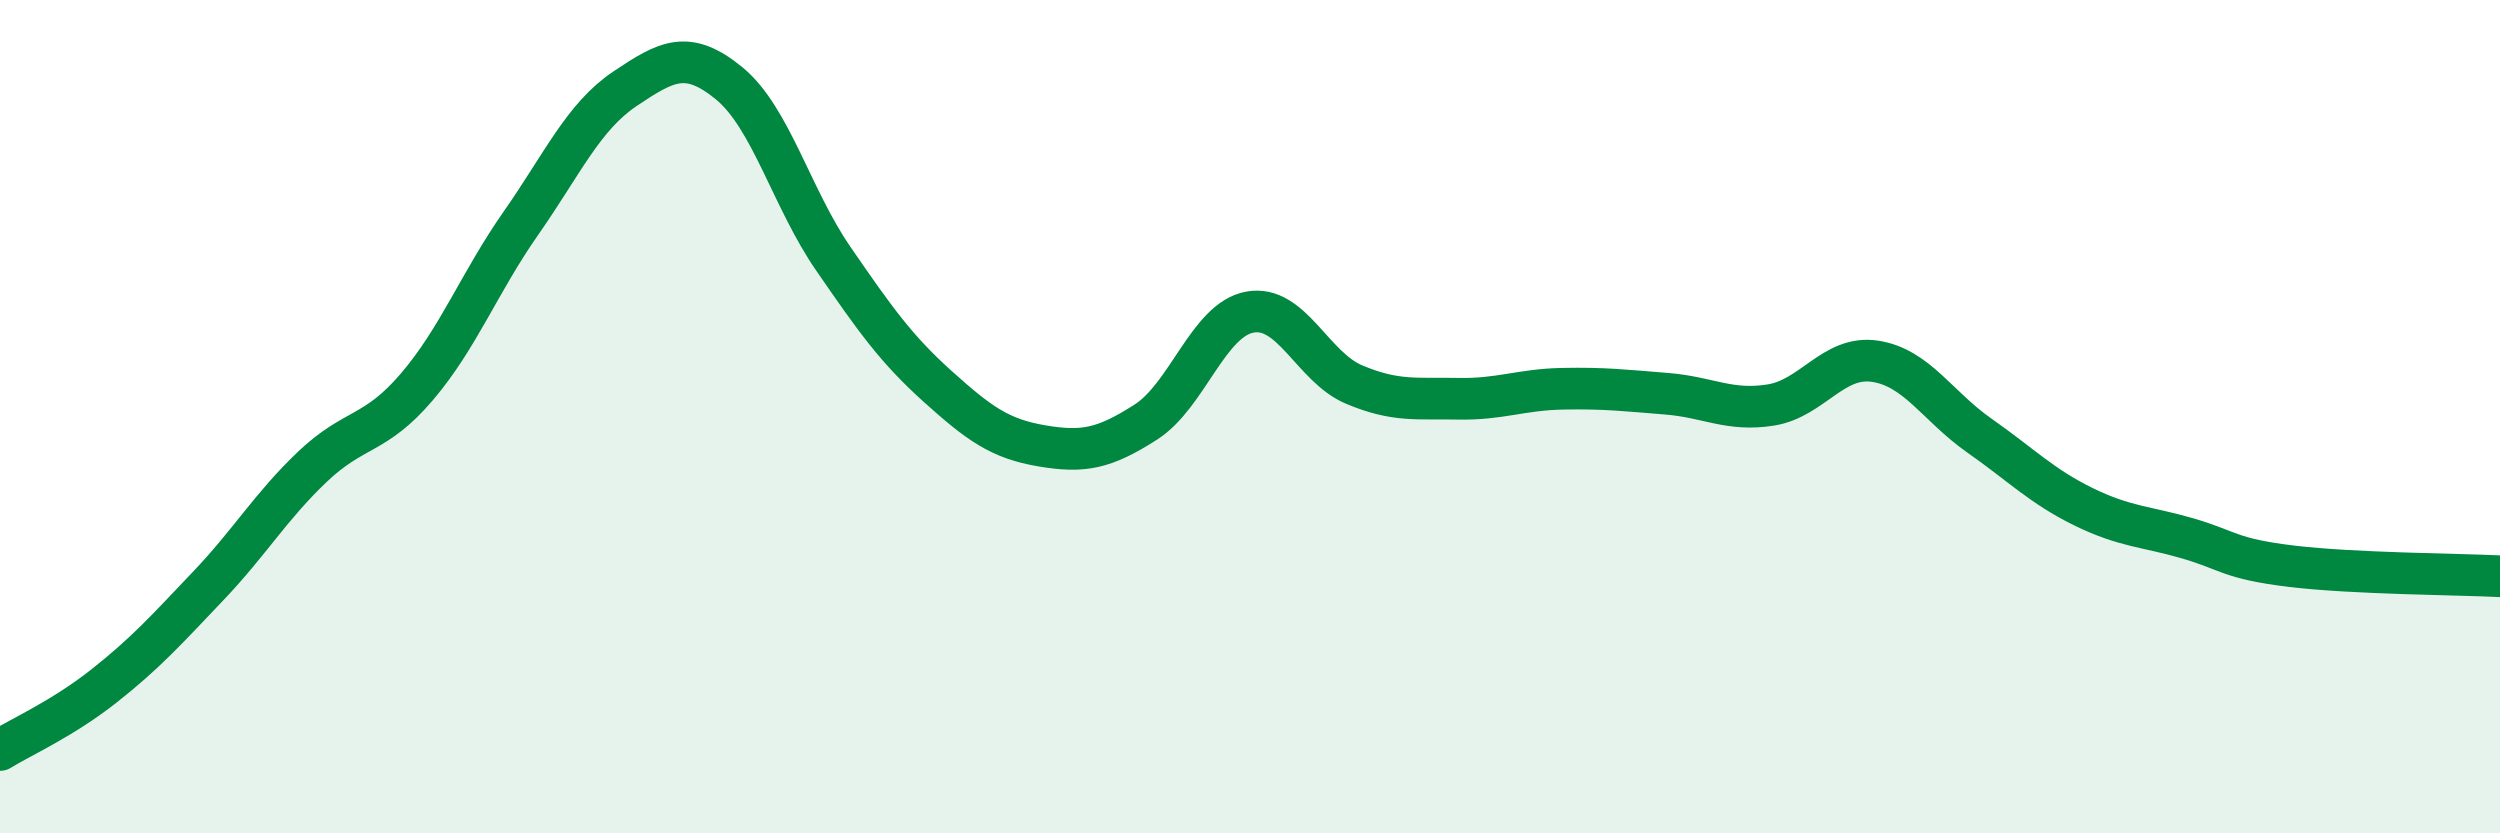 
    <svg width="60" height="20" viewBox="0 0 60 20" xmlns="http://www.w3.org/2000/svg">
      <path
        d="M 0,18 C 0.5,17.69 1.5,17.25 2.5,16.46 C 3.5,15.67 4,15.11 5,14.06 C 6,13.01 6.5,12.15 7.5,11.2 C 8.5,10.25 9,10.46 10,9.29 C 11,8.12 11.5,6.79 12.5,5.36 C 13.5,3.93 14,2.8 15,2.13 C 16,1.46 16.5,1.18 17.5,2 C 18.5,2.82 19,4.76 20,6.21 C 21,7.66 21.5,8.37 22.5,9.27 C 23.5,10.17 24,10.53 25,10.7 C 26,10.87 26.5,10.77 27.5,10.13 C 28.5,9.49 29,7.67 30,7.49 C 31,7.31 31.5,8.81 32.5,9.23 C 33.5,9.65 34,9.55 35,9.57 C 36,9.59 36.5,9.35 37.5,9.33 C 38.5,9.31 39,9.37 40,9.45 C 41,9.53 41.5,9.88 42.5,9.72 C 43.5,9.56 44,8.52 45,8.67 C 46,8.82 46.5,9.75 47.5,10.45 C 48.5,11.15 49,11.67 50,12.16 C 51,12.65 51.5,12.63 52.5,12.92 C 53.5,13.21 53.5,13.41 55,13.59 C 56.5,13.77 59,13.78 60,13.83L60 20L0 20Z"
        fill="#008740"
        opacity="0.1"
        stroke-linecap="round"
        stroke-linejoin="round"
      />
      <path
        d="M 0,18 C 0.5,17.69 1.5,17.25 2.5,16.46 C 3.5,15.67 4,15.11 5,14.06 C 6,13.01 6.5,12.15 7.5,11.2 C 8.5,10.25 9,10.46 10,9.29 C 11,8.12 11.5,6.79 12.5,5.36 C 13.5,3.93 14,2.8 15,2.13 C 16,1.46 16.5,1.18 17.5,2 C 18.5,2.82 19,4.76 20,6.21 C 21,7.66 21.5,8.37 22.5,9.27 C 23.5,10.17 24,10.53 25,10.7 C 26,10.87 26.5,10.77 27.5,10.13 C 28.5,9.49 29,7.67 30,7.49 C 31,7.31 31.5,8.81 32.5,9.23 C 33.5,9.65 34,9.55 35,9.57 C 36,9.59 36.5,9.35 37.5,9.33 C 38.5,9.31 39,9.37 40,9.45 C 41,9.53 41.5,9.88 42.5,9.72 C 43.5,9.56 44,8.52 45,8.67 C 46,8.82 46.5,9.75 47.5,10.45 C 48.5,11.15 49,11.67 50,12.16 C 51,12.65 51.5,12.63 52.5,12.92 C 53.5,13.21 53.5,13.41 55,13.59 C 56.5,13.77 59,13.78 60,13.83"
        stroke="#008740"
        stroke-width="1"
        fill="none"
        stroke-linecap="round"
        stroke-linejoin="round"
      />
    </svg>
  